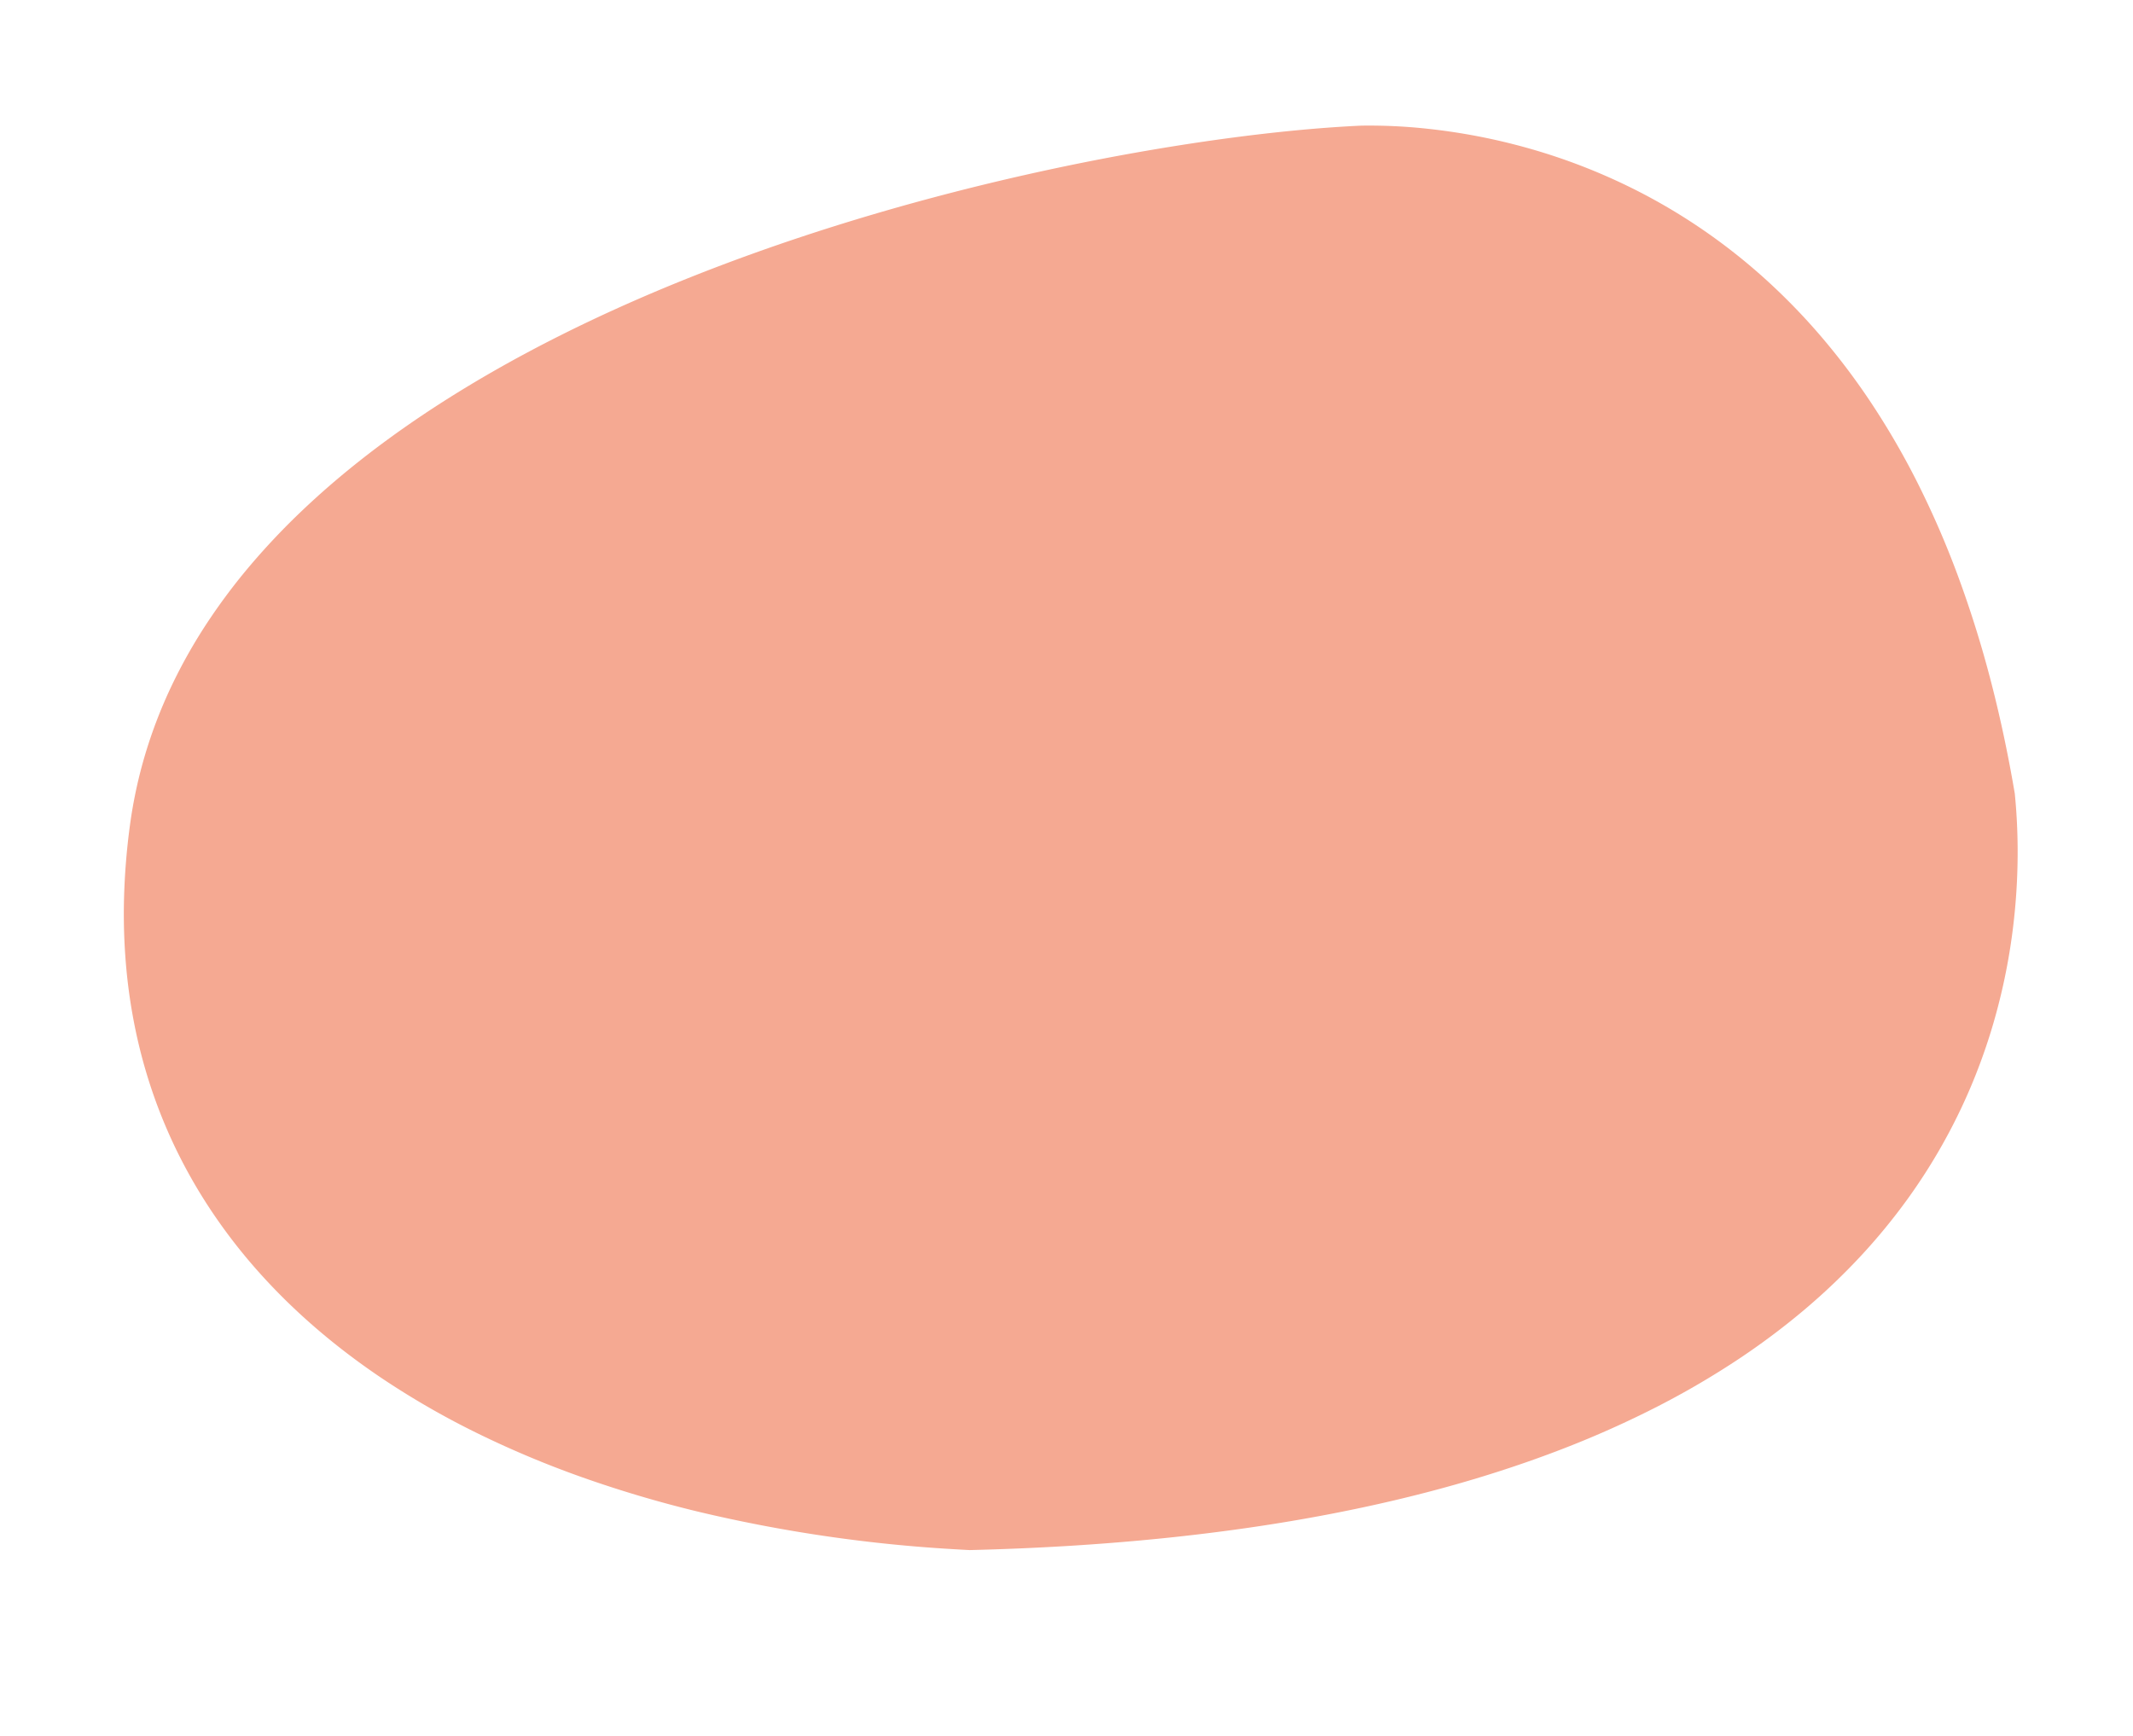 <svg xmlns="http://www.w3.org/2000/svg" width="916.706" height="746.346" viewBox="0 0 916.706 746.346"><path d="M489.835,9.36H489.8c-21.751-.414-43.8-.151-65.542.784-23.672,1.018-47.117,2.84-69.683,5.415-51.229,5.848-98.152,15.547-139.466,28.828-11.262,3.62-22.243,7.559-32.64,11.7-10.753,4.288-21.176,8.916-30.98,13.759-10.125,5-19.859,10.364-28.933,15.942a302.035,302.035,0,0,0-26.5,18.253,257.125,257.125,0,0,0-23.685,20.691,225.547,225.547,0,0,0-20.484,23.259,206.5,206.5,0,0,0-16.9,25.955,200.927,200.927,0,0,0-12.925,28.779A290.4,290.4,0,0,0,12.9,233.558a257.411,257.411,0,0,0-5.261,29.976,235.44,235.44,0,0,0-1.509,29.074,223.15,223.15,0,0,0,2.088,28.12,219.871,219.871,0,0,0,5.531,27.122,224.951,224.951,0,0,0,8.82,26.07A237.546,237.546,0,0,0,34.52,398.895a257.726,257.726,0,0,0,14.936,23.826c4.2,5.96,8.757,11.905,13.548,17.672,4.755,5.723,9.862,11.418,15.179,16.929a352.124,352.124,0,0,0,34.962,31.535,423.711,423.711,0,0,0,40.62,28.288A504.9,504.9,0,0,0,199.466,542,630.58,630.58,0,0,0,303.8,580.7c2.169.6,4.355,1.2,6.5,1.768,14.305,2.682,28.541,5.083,42.313,7.136,13.5,2.013,26.922,3.746,39.9,5.153,12.713,1.378,25.345,2.48,37.547,3.276,11.948.779,23.81,1.285,35.257,1.5,18.947.362,37.458-.047,55.021-1.217,16.893-1.125,33.366-2.984,48.961-5.525a427.655,427.655,0,0,0,43.255-9.305,358.852,358.852,0,0,0,37.905-12.562,310.044,310.044,0,0,0,32.91-15.291,277.76,277.76,0,0,0,28.27-17.494,258.3,258.3,0,0,0,23.985-19.171A246.25,246.25,0,0,0,772.163,477.7c4.733-6.738,9.195-13.82,13.261-21.048a259.326,259.326,0,0,0,18.283-40.292,267.492,267.492,0,0,0,9.666-34.379c1.71-8.143,3.019-16.305,3.889-24.257.676-16.335.7-32.358.064-47.625a473.187,473.187,0,0,0-4.567-49.314,390.86,390.86,0,0,0-8.912-43.482,332.585,332.585,0,0,0-12.6-38.015,293.738,293.738,0,0,0-15.619-32.913A269.62,269.62,0,0,0,757.651,118.2a256.752,256.752,0,0,0-21.1-25.3,253.07,253.07,0,0,0-22.242-20.742,257.28,257.28,0,0,0-44.66-29.577,262.481,262.481,0,0,0-39.5-16.674,232.437,232.437,0,0,0-27.866-7.335C571.164,13.422,531.23,10.151,489.835,9.36Z" transform="translate(-7.887 161.058) rotate(-12)" fill="#f5a992"/></svg>